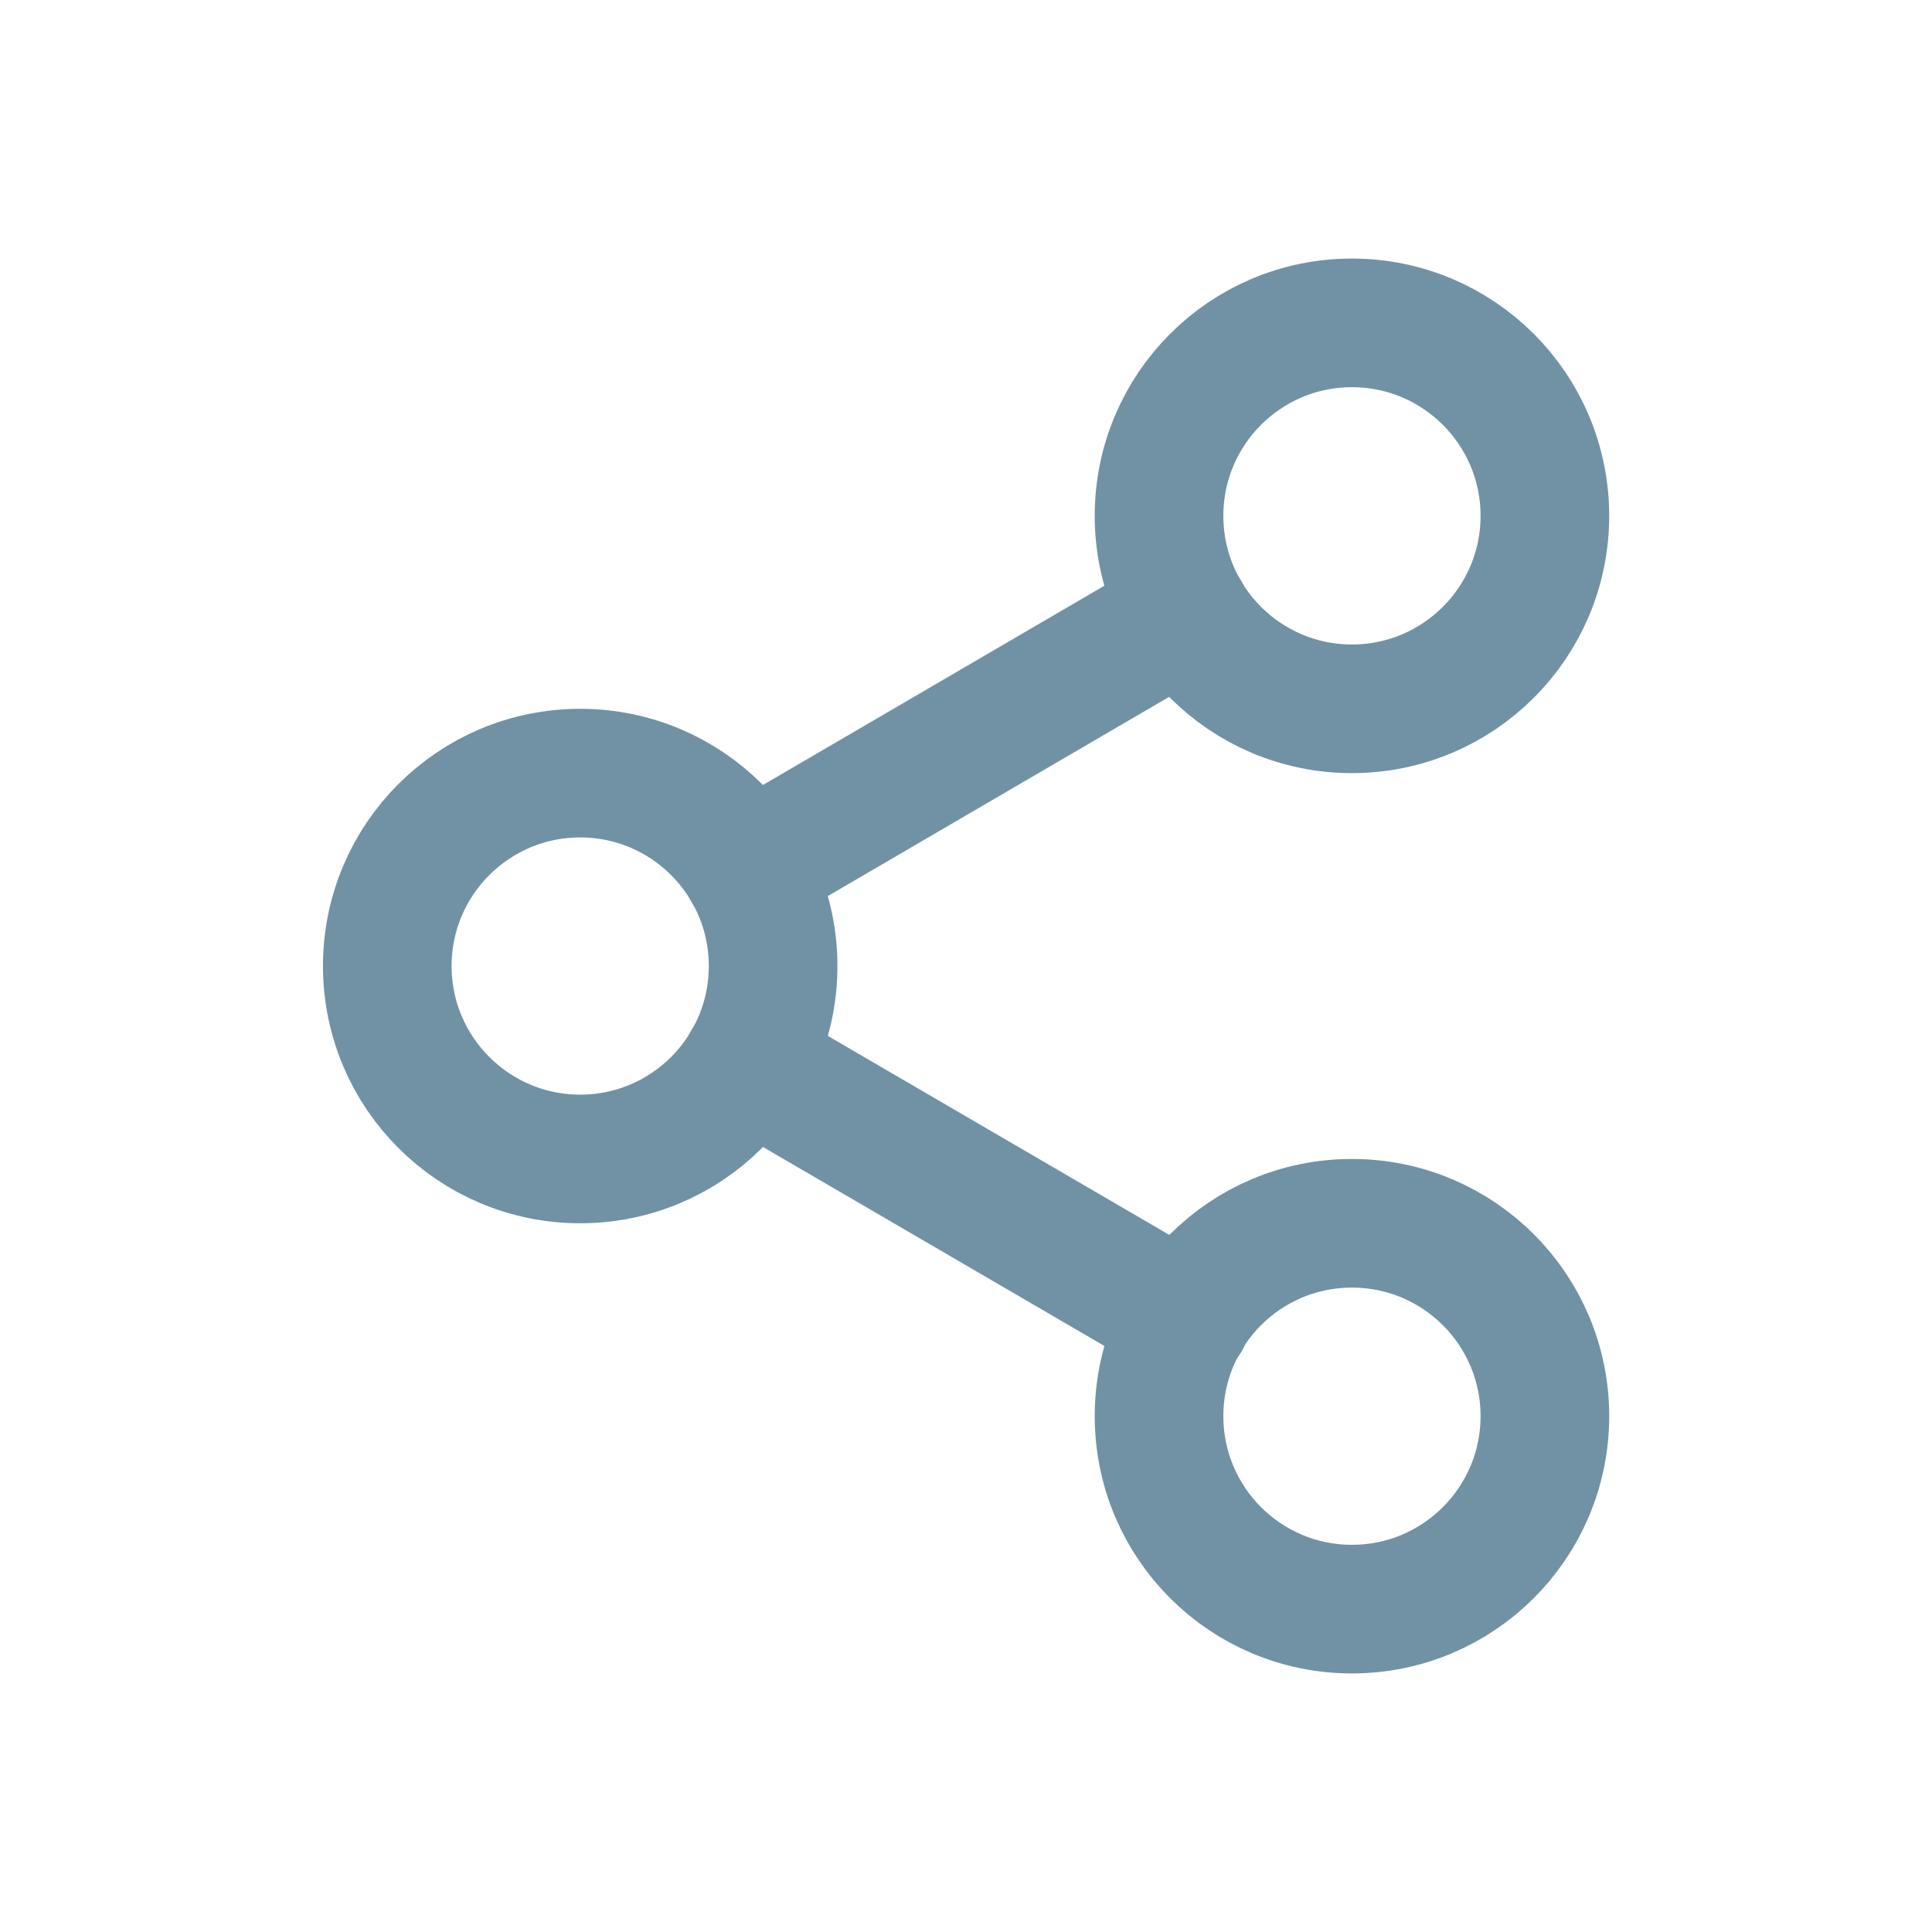 <svg width="24" height="24" viewBox="0 0 24 24" fill="none" xmlns="http://www.w3.org/2000/svg">
    <path
        d="M16.794 8.805C18.118 8.805 19.191 7.732 19.191 6.408C19.191 5.084 18.118 4.011 16.794 4.011C15.47 4.011 14.398 5.084 14.398 6.408C14.398 7.732 15.47 8.805 16.794 8.805Z"
        stroke="#7192A5" stroke-width="1.598" stroke-linecap="round" stroke-linejoin="round" />
    <path
        d="M7.207 14.397C8.531 14.397 9.604 13.324 9.604 12C9.604 10.677 8.531 9.604 7.207 9.604C5.884 9.604 4.811 10.677 4.811 12C4.811 13.324 5.884 14.397 7.207 14.397Z"
        stroke="#7192A5" stroke-width="1.598" stroke-linecap="round" stroke-linejoin="round" />
    <path
        d="M16.794 19.989C18.118 19.989 19.191 18.916 19.191 17.592C19.191 16.268 18.118 15.196 16.794 15.196C15.47 15.196 14.398 16.268 14.398 17.592C14.398 18.916 15.47 19.989 16.794 19.989Z"
        stroke="#7192A5" stroke-width="1.598" stroke-linecap="round" stroke-linejoin="round" />
    <path d="M9.276 13.206L14.733 16.386" stroke="#7192A5" stroke-width="1.598" stroke-linecap="round"
        stroke-linejoin="round" />
    <path d="M14.725 7.614L9.276 10.794" stroke="#7192A5" stroke-width="1.598" stroke-linecap="round"
        stroke-linejoin="round" />
</svg>